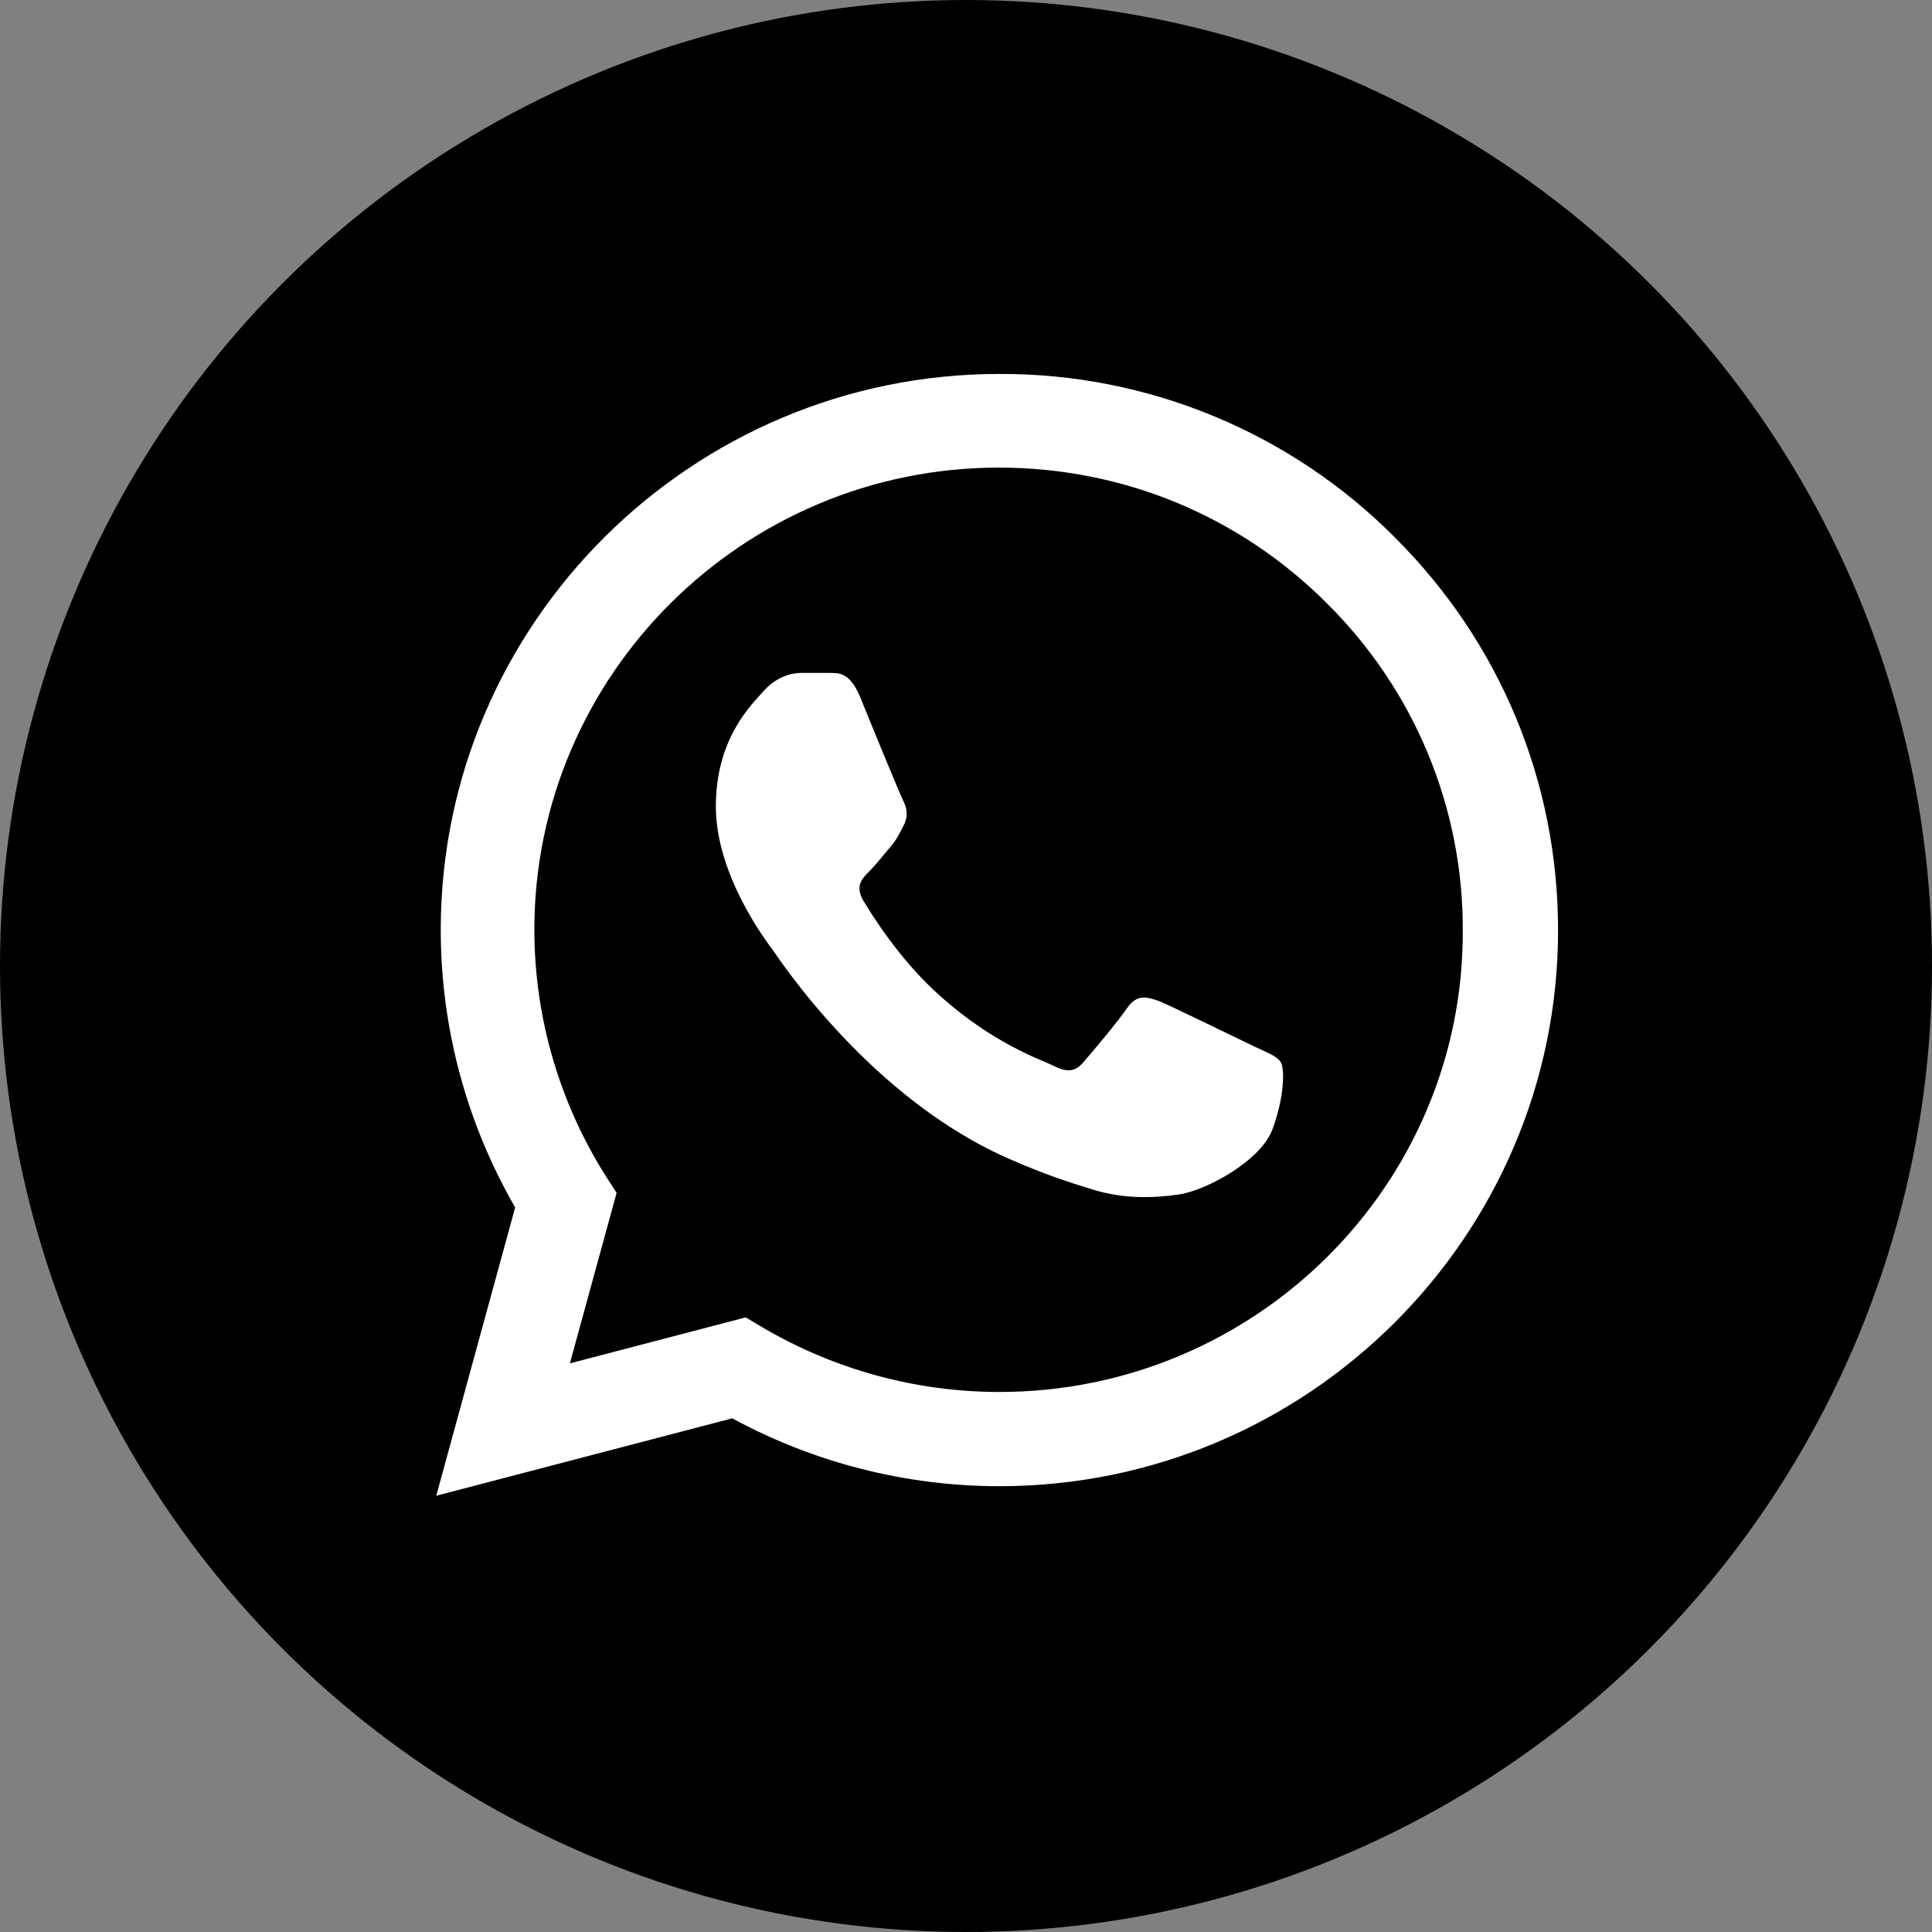 <svg width="31" height="31" viewBox="0 0 31 31" fill="none" xmlns="http://www.w3.org/2000/svg">
<rect x="0" y="0" width="31" height="31" fill="#808080" stroke="none"/>
<circle cx="15.5" cy="15.5" r="15.5" fill="black"/>
<path d="M22.377 8.619C21.548 7.786 20.56 7.125 19.471 6.675C18.383 6.225 17.215 5.996 16.036 6C11.098 6 7.072 10.005 7.072 14.919C7.072 16.494 7.488 18.024 8.266 19.374L7 24L11.749 22.758C13.06 23.469 14.535 23.847 16.036 23.847C20.975 23.847 25 19.842 25 14.928C25 12.543 24.068 10.302 22.377 8.619ZM16.036 22.335C14.697 22.335 13.386 21.975 12.237 21.3L11.966 21.138L9.144 21.876L9.894 19.14L9.714 18.861C8.97 17.679 8.575 16.313 8.574 14.919C8.574 10.833 11.921 7.503 16.027 7.503C18.017 7.503 19.889 8.277 21.291 9.681C21.986 10.369 22.536 11.186 22.91 12.087C23.284 12.988 23.475 13.953 23.471 14.928C23.489 19.014 20.143 22.335 16.036 22.335ZM20.125 16.791C19.898 16.683 18.795 16.143 18.596 16.062C18.388 15.99 18.243 15.954 18.089 16.17C17.936 16.395 17.511 16.899 17.384 17.043C17.257 17.196 17.122 17.214 16.895 17.097C16.669 16.989 15.946 16.746 15.095 15.99C14.426 15.396 13.983 14.667 13.847 14.442C13.721 14.217 13.829 14.1 13.947 13.983C14.046 13.884 14.173 13.722 14.281 13.596C14.39 13.47 14.435 13.371 14.508 13.227C14.58 13.074 14.544 12.948 14.489 12.84C14.435 12.732 13.983 11.634 13.802 11.184C13.621 10.752 13.431 10.806 13.296 10.797H12.861C12.707 10.797 12.472 10.851 12.264 11.076C12.065 11.301 11.486 11.841 11.486 12.939C11.486 14.037 12.291 15.099 12.4 15.243C12.508 15.396 13.983 17.646 16.226 18.609C16.76 18.843 17.176 18.978 17.502 19.077C18.035 19.248 18.524 19.221 18.913 19.167C19.347 19.104 20.242 18.627 20.423 18.105C20.613 17.583 20.613 17.142 20.55 17.043C20.486 16.944 20.351 16.899 20.125 16.791Z" fill="white"/>
</svg>
